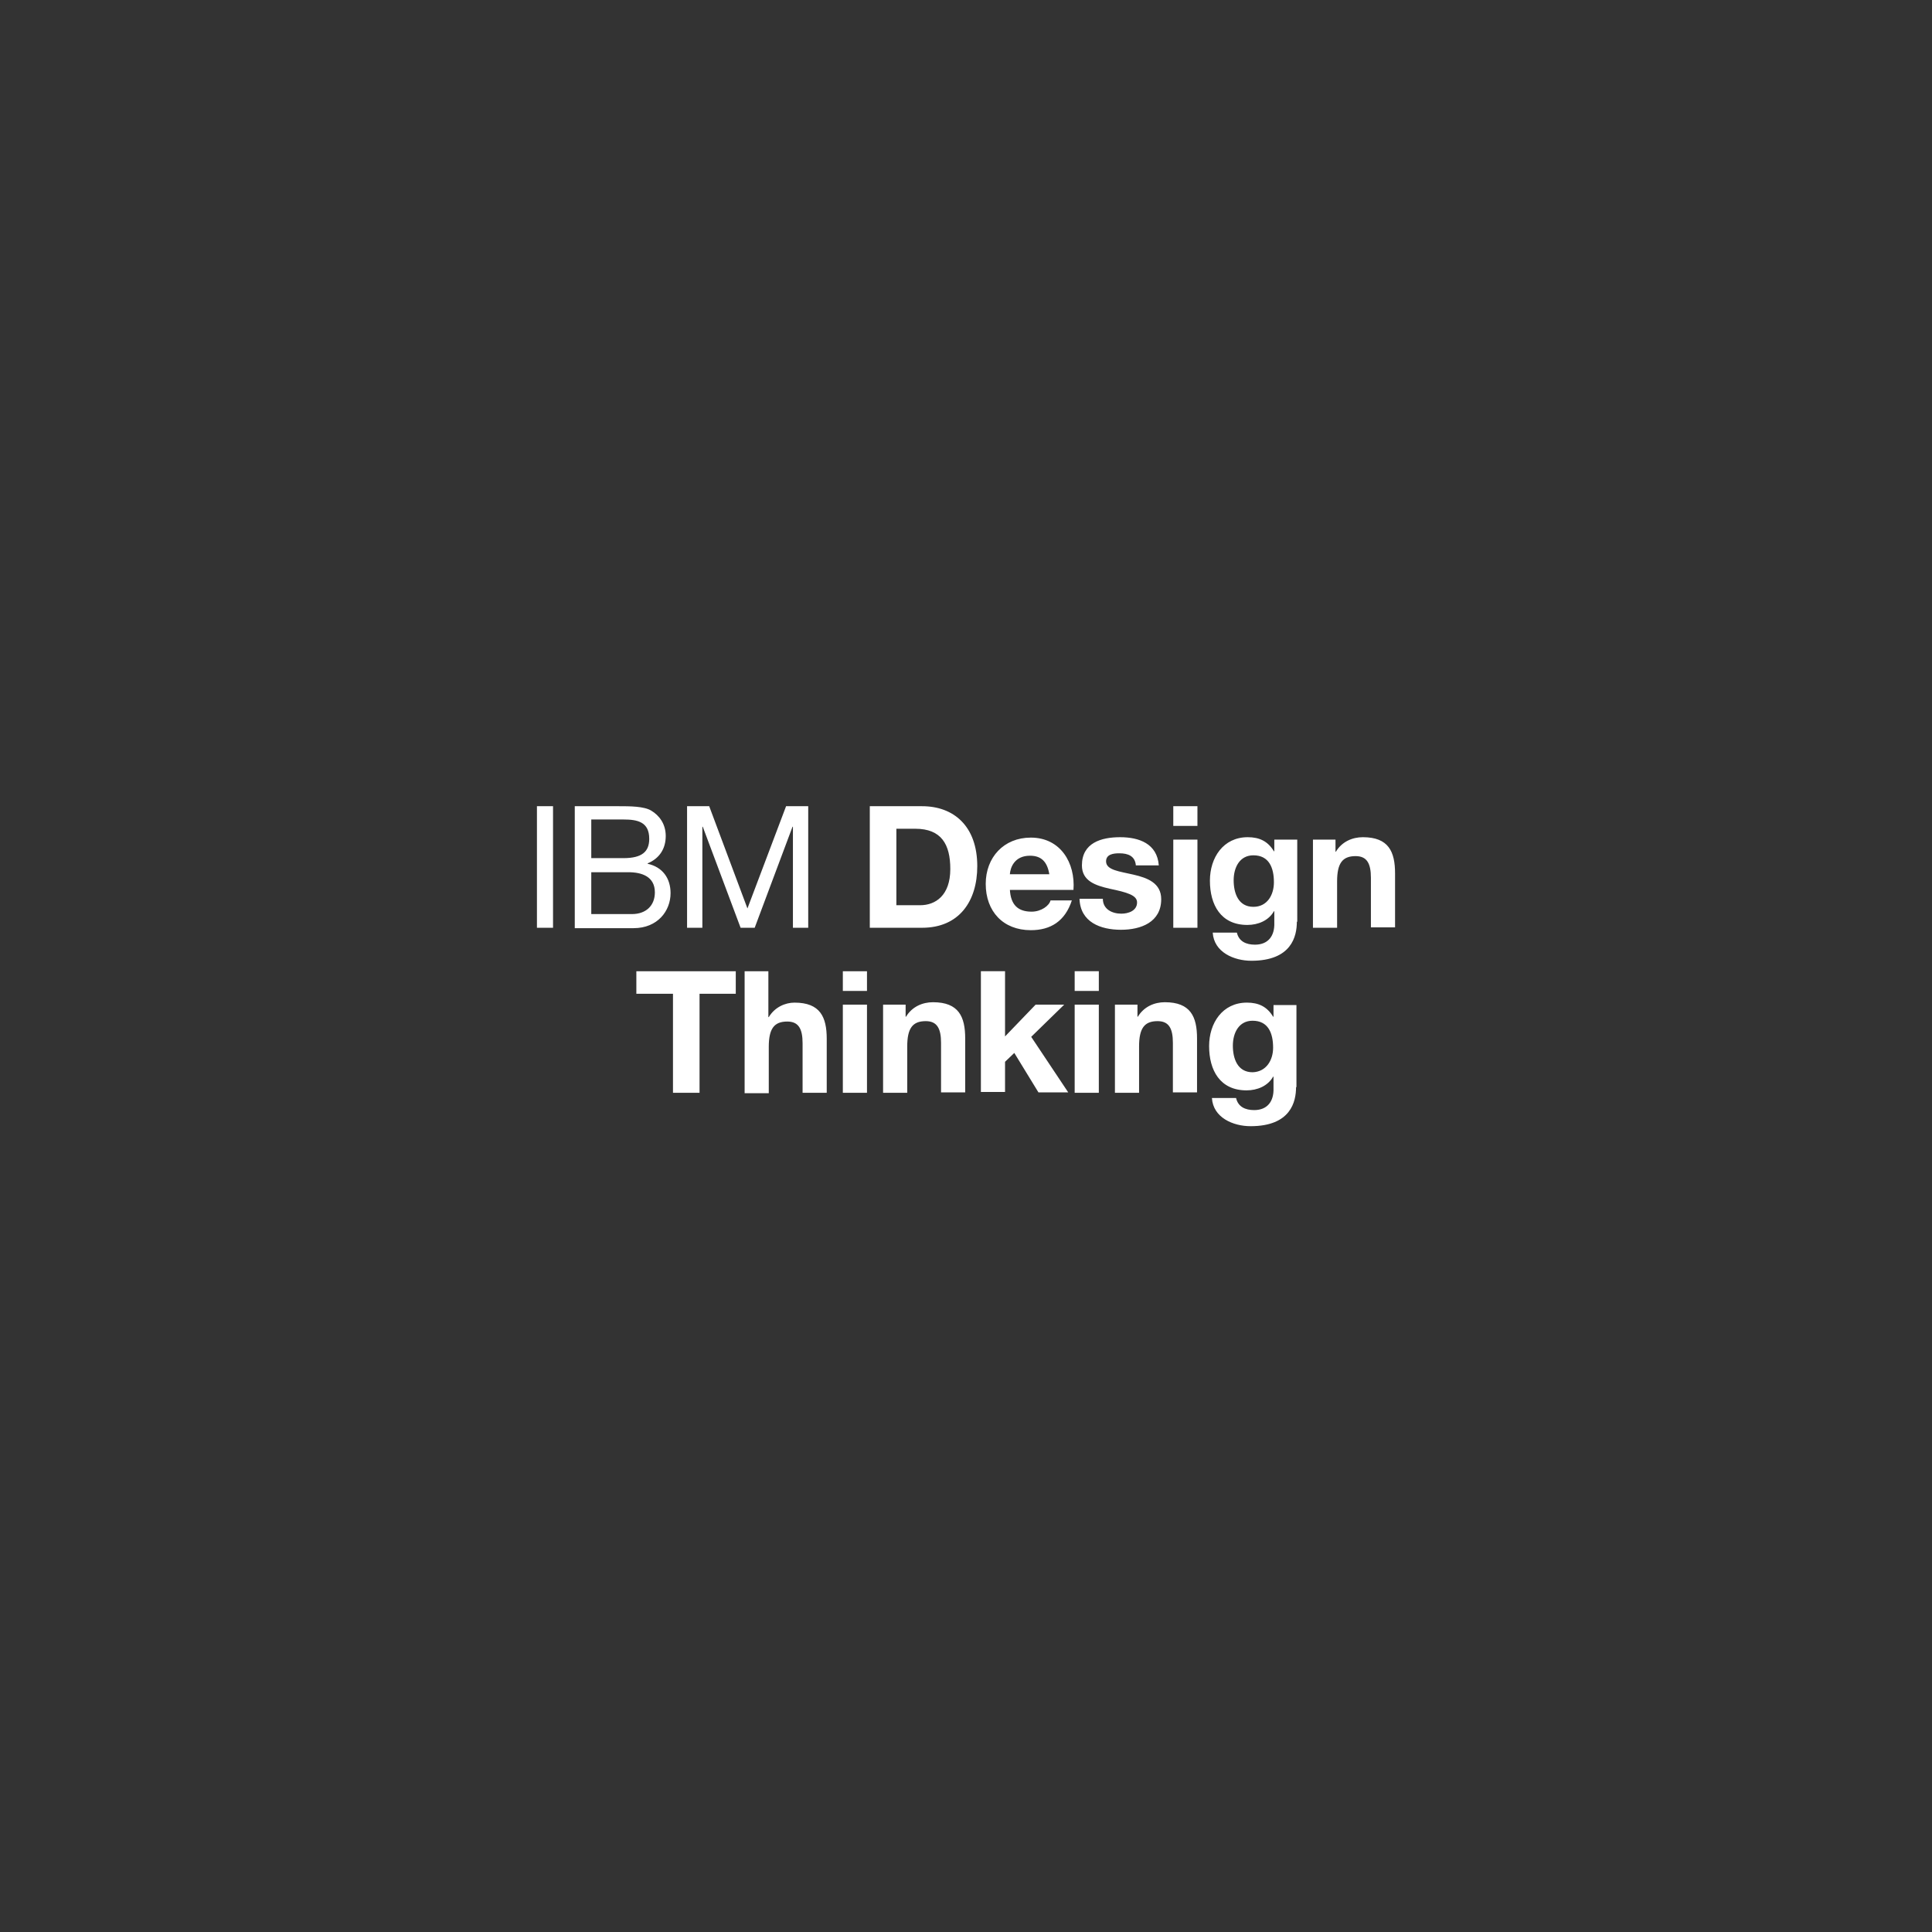 <svg id="Layer_1" xmlns="http://www.w3.org/2000/svg" viewBox="0 0 480 480"><rect x="0" y="0" width="480" height="480" fill="#333333" stroke="none"/><style>.st0{fill:#fff}</style><path class="st0" d="M133.4 200.3h4v30.2h-4v-30.2zm9.5 0h10.9c2.6 0 6.2 0 8 1.1 2 1.2 3.6 3.3 3.6 6.3 0 3.2-1.6 5.6-4.5 6.8v.1c3.7.8 5.7 3.6 5.7 7.3 0 4.4-3.2 8.7-9.2 8.7h-14.6v-30.3zm4 12.9h8c4.6 0 6.4-1.6 6.4-4.8 0-4.2-2.9-4.8-6.4-4.8h-8v9.6zm0 13.9H157c3.5 0 5.7-2.1 5.7-5.4 0-3.9-3.2-5-6.6-5h-9.2v10.4zm23.8-26.8h5.5l9.5 25.4 9.6-25.4h5.5v30.2H197v-25.1h-.1l-9.4 25.1H184l-9.4-25.1h-.1v25.1h-3.8v-30.2zm45.4 0h13c7.8 0 13.7 4.9 13.7 14.9 0 8.7-4.5 15.3-13.7 15.3h-13v-30.2zm6.6 24.6h5.9c3.8 0 7.5-2.4 7.5-9 0-6.1-2.2-10-8.7-10h-4.7v19zm28.2-3.9c.2 3.8 2 5.5 5.4 5.5 2.4 0 4.4-1.5 4.7-2.8h5.3c-1.7 5.2-5.3 7.4-10.2 7.4-6.9 0-11.2-4.7-11.2-11.5 0-6.6 4.5-11.5 11.2-11.5 7.4 0 11.1 6.3 10.6 13h-15.8zm9.8-3.8c-.5-3-1.9-4.6-4.8-4.6-3.9 0-4.9 3-5 4.6h9.8zm13.3 6.1c0 2.6 2.3 3.7 4.6 3.7 1.7 0 3.9-.7 3.9-2.8 0-1.8-2.5-2.5-6.8-3.4-3.5-.8-6.9-1.9-6.9-5.8 0-5.6 4.8-7 9.5-7s9.2 1.6 9.6 7h-5.7c-.2-2.3-1.9-3-4.1-3-1.4 0-3.3.2-3.3 2 0 2.2 3.4 2.5 6.8 3.3 3.5.8 6.9 2.1 6.9 6.1 0 5.7-5 7.6-10 7.6-5.1 0-10.1-1.9-10.3-7.7h5.8zm23.5-18.1h-6v-4.9h6v4.9zm-6 3.4h6v21.9h-6v-21.9zm30.7 20.4c0 3.6-1.3 9.7-11.3 9.7-4.3 0-9.3-2.1-9.6-7h6c.5 2.2 2.3 3 4.5 3 3.3 0 4.9-2.2 4.8-5.4v-2.9h-.1c-1.3 2.3-3.9 3.4-6.6 3.4-6.6 0-9.3-5-9.3-11 0-5.7 3.3-10.8 9.4-10.8 2.9 0 5 1 6.5 3.5h.1v-2.9h5.7V229zm-5.7-9.8c0-3.6-1.2-6.7-5.1-6.7-3.4 0-4.9 3-4.9 6.2 0 3.1 1.1 6.6 4.9 6.6 3.4 0 5.1-2.9 5.1-6.1zm9.6-10.6h5.7v3h.1c1.5-2.5 4.1-3.6 6.7-3.6 6.4 0 8 3.6 8 9v13.4h-6v-12.3c0-3.6-1-5.4-3.8-5.4-3.3 0-4.6 1.8-4.6 6.3v11.5h-6v-21.9zM167.1 246.9h-9v-5.6h24.7v5.6h-9v24.6h-6.6v-24.6zm17.8-5.6h6v11.4h.1c1.5-2.5 4.1-3.6 6.4-3.6 6.4 0 8 3.6 8 9v13.4h-6v-12.3c0-3.6-1-5.4-3.8-5.4-3.3 0-4.6 1.8-4.6 6.3v11.5h-6v-30.3zm30.5 4.9h-6v-4.9h6v4.9zm-6 3.4h6v21.9h-6v-21.9zm9.9 0h5.7v3h.1c1.5-2.5 4.1-3.6 6.7-3.6 6.4 0 8 3.6 8 9v13.4h-6v-12.3c0-3.6-1-5.4-3.8-5.4-3.3 0-4.6 1.8-4.6 6.3v11.5h-6v-21.9zm24.4-8.3h6v16.2l7.6-7.9h7.1l-8.2 8 9.2 13.8H258l-6-9.8-2.3 2.2v7.5h-6v-30zm29.3 4.9h-6v-4.9h6v4.9zm-6 3.4h6v21.9h-6v-21.9zm9.9 0h5.7v3h.1c1.5-2.5 4.1-3.6 6.7-3.6 6.4 0 8 3.6 8 9v13.4h-6v-12.3c0-3.6-1-5.4-3.8-5.4-3.3 0-4.6 1.8-4.6 6.3v11.5h-6v-21.9zm45.1 20.5c0 3.6-1.3 9.7-11.3 9.7-4.3 0-9.3-2.1-9.6-7h6c.5 2.2 2.3 3 4.5 3 3.3 0 4.9-2.2 4.8-5.4v-2.9h-.1c-1.3 2.3-3.9 3.4-6.6 3.4-6.6 0-9.3-5-9.3-11 0-5.7 3.3-10.8 9.4-10.8 2.9 0 5 1 6.5 3.5h.1v-2.9h5.7v20.4zm-5.7-9.8c0-3.6-1.2-6.7-5.1-6.7-3.4 0-4.9 3-4.9 6.2 0 3.1 1.1 6.6 4.9 6.6 3.4-.1 5.1-3 5.1-6.1z"/></svg>